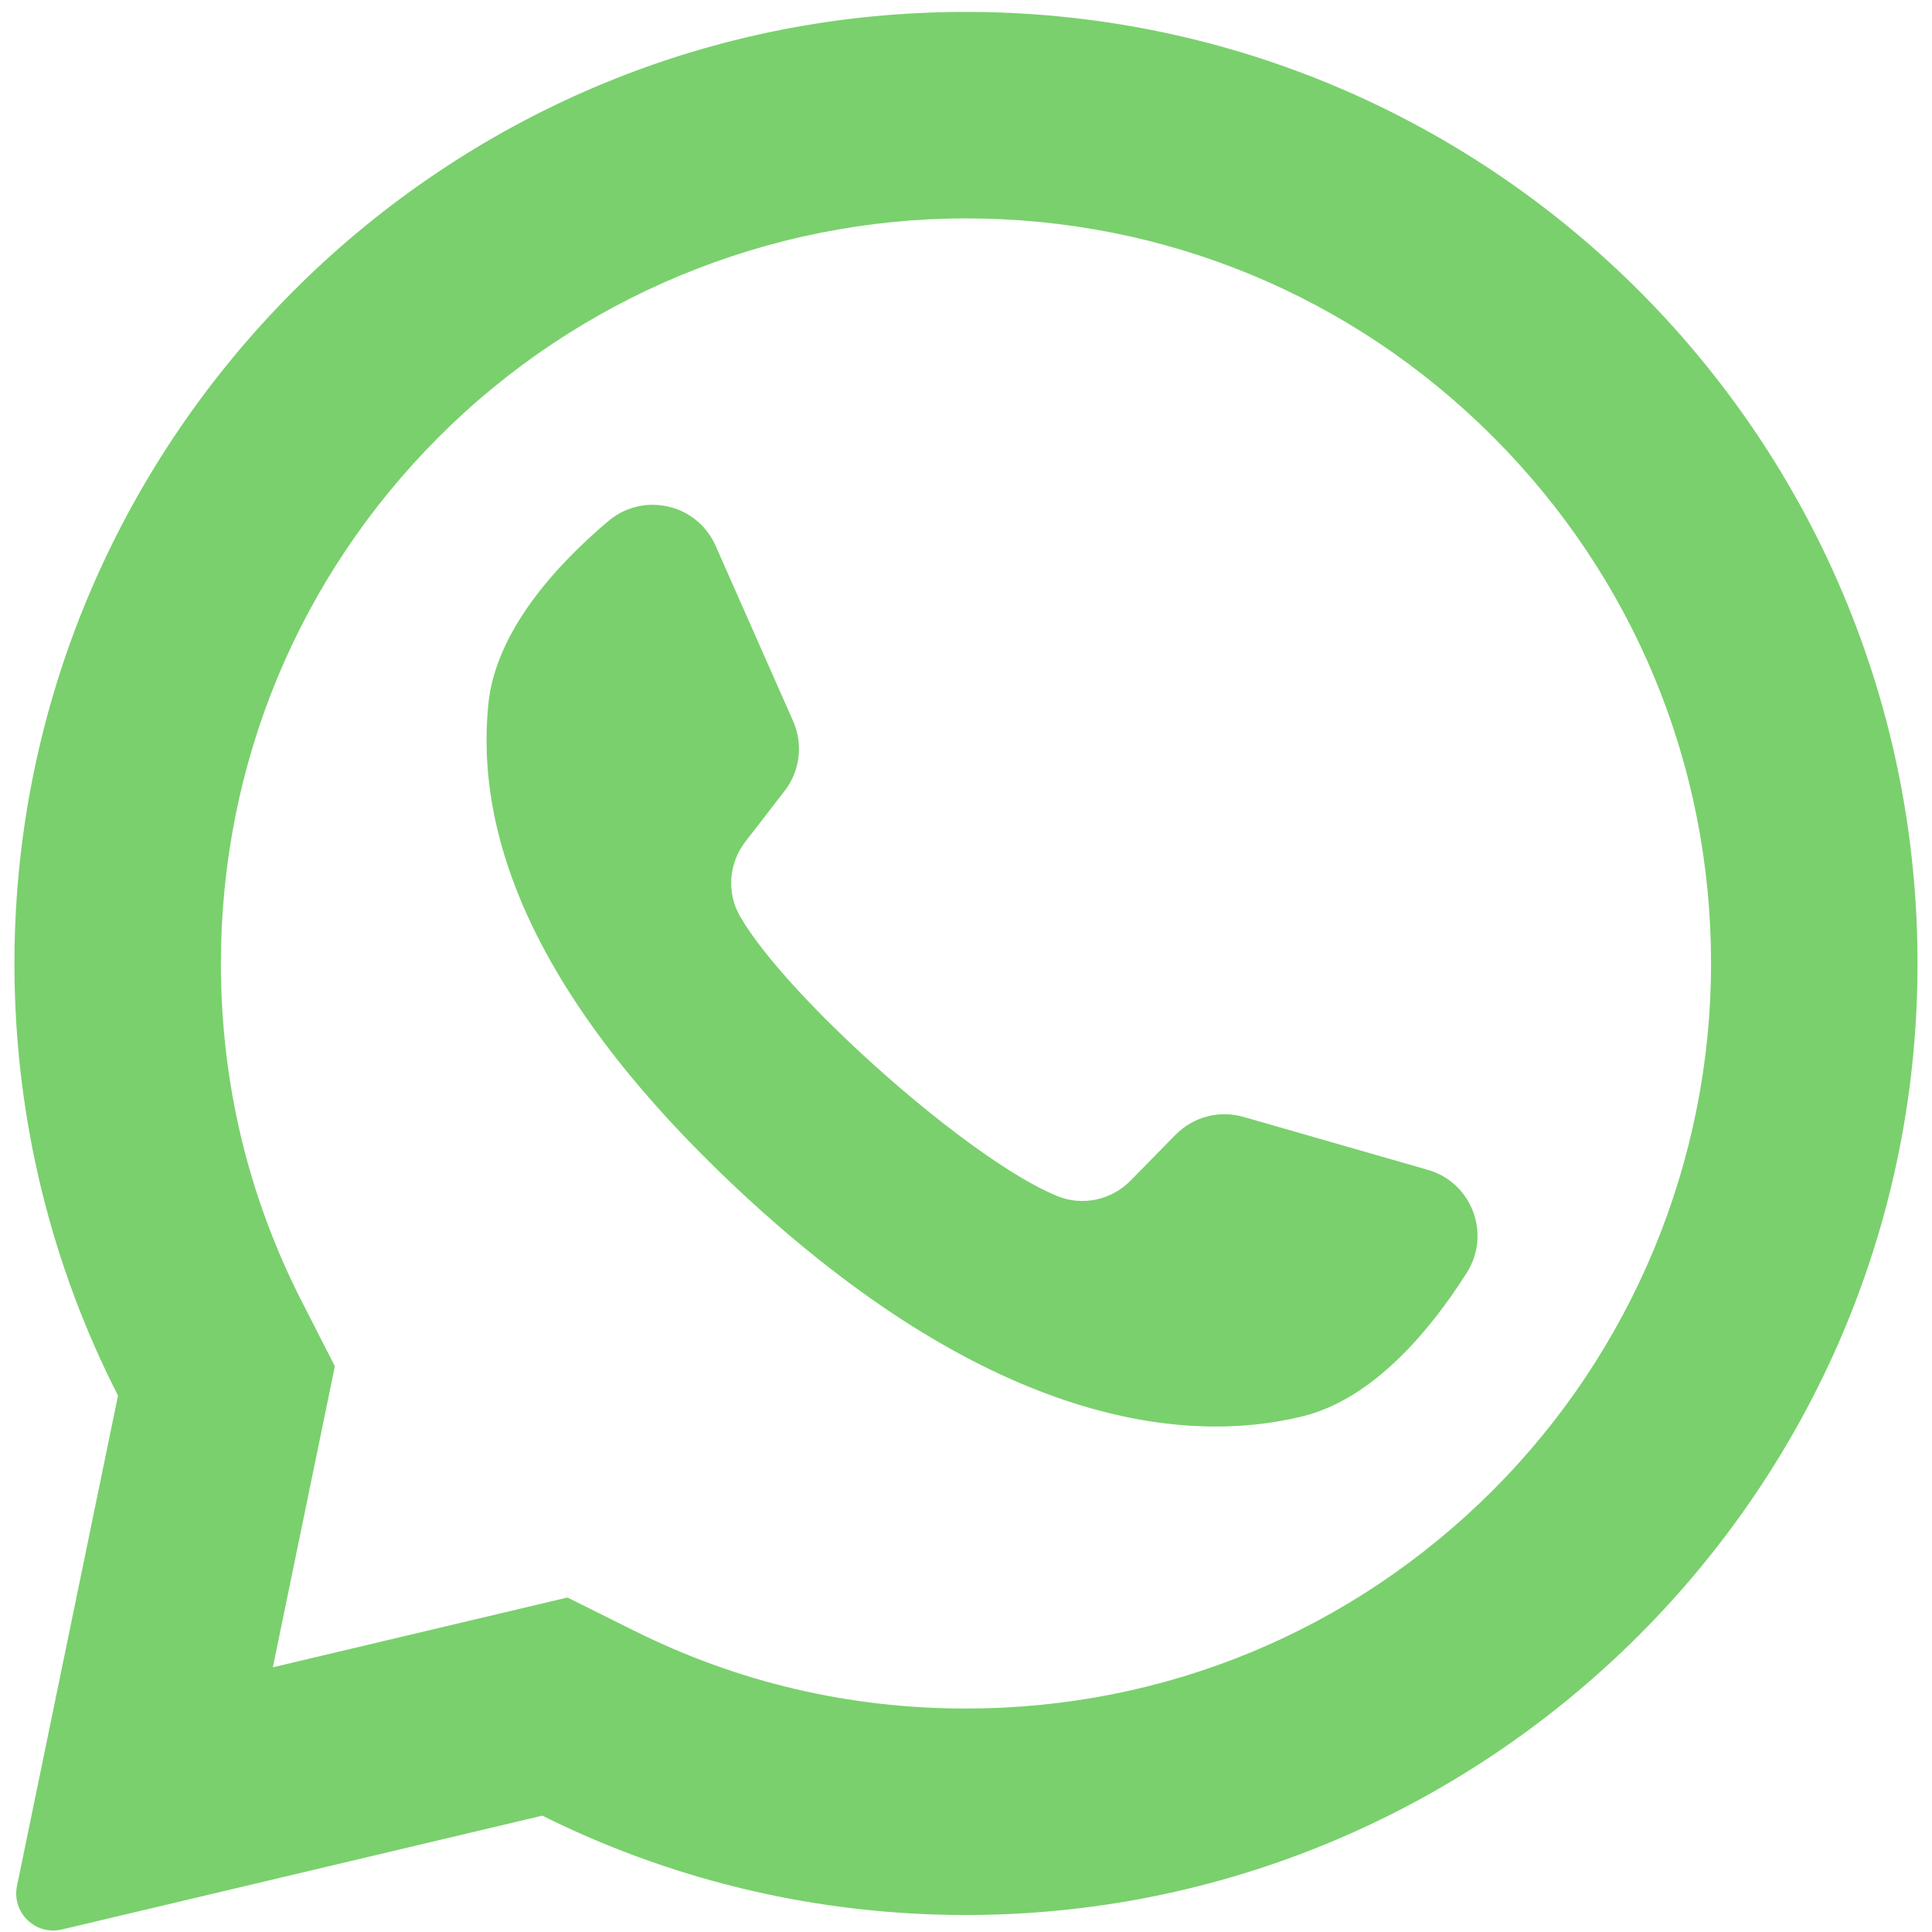 <?xml version="1.0" encoding="UTF-8" standalone="no"?>
<!-- Generator: Adobe Illustrator 19.0.0, SVG Export Plug-In . SVG Version: 6.00 Build 0)  -->

<svg
   xmlns:dc="http://purl.org/dc/elements/1.1/"
   xmlns:cc="http://creativecommons.org/ns#"
   xmlns:rdf="http://www.w3.org/1999/02/22-rdf-syntax-ns#"
   xmlns:svg="http://www.w3.org/2000/svg"
   xmlns="http://www.w3.org/2000/svg"
   xmlns:sodipodi="http://sodipodi.sourceforge.net/DTD/sodipodi-0.dtd"
   xmlns:inkscape="http://www.inkscape.org/namespaces/inkscape"
   version="1.1"
   id="Layer_1"
   x="0px"
   y="0px"
   viewBox="0 0 24 24"
   xml:space="preserve"
   sodipodi:docname="whatsapp.svg"
   width="24"
   height="24"
   inkscape:version="0.92.3 (2405546, 2018-03-11)"><defs
   id="defs41" /><sodipodi:namedview
   pagecolor="#ffffff"
   bordercolor="#666666"
   borderopacity="1"
   objecttolerance="10"
   gridtolerance="10"
   guidetolerance="10"
   inkscape:pageopacity="0"
   inkscape:pageshadow="2"
   inkscape:window-width="1299"
   inkscape:window-height="713"
   id="namedview39"
   showgrid="false"
   inkscape:zoom="14.56"
   inkscape:cx="8.2037098"
   inkscape:cy="3.4607339"
   inkscape:window-x="1427"
   inkscape:window-y="27"
   inkscape:window-maximized="1"
   inkscape:current-layer="Layer_1" />
<g
   id="g6"
   transform="matrix(0.057,0,0,0.057,0.083,0.148)">
	<path
   style="fill:#7ad06d"
   d="M 198.929,0.242 C 88.5,5.5 1.356,97.466 1.691,208.02 c 0.102,33.672 8.231,65.454 22.571,93.536 L 2.245,408.429 c -1.191,5.781 4.023,10.843 9.766,9.483 l 104.723,-24.811 c 26.905,13.402 57.125,21.143 89.108,21.631 112.869,1.724 206.982,-87.897 210.5,-200.724 C 420.113,93.065 320.295,-5.538 198.929,0.242 Z m 124.957,321.955 c -30.669,30.669 -71.446,47.559 -114.818,47.559 -25.396,0 -49.71,-5.698 -72.269,-16.935 l -14.584,-7.265 -64.206,15.212 13.515,-65.607 -7.185,-14.07 C 52.628,258.156 46.69,233.355 46.69,207.378 c 0,-43.373 16.89,-84.149 47.559,-114.819 30.395,-30.395 71.837,-47.56 114.822,-47.56 43.372,10e-4 84.147,16.891 114.816,47.559 30.669,30.669 47.559,71.445 47.56,114.817 -10e-4,42.986 -17.166,84.428 -47.561,114.822 z"
   id="path2"
   inkscape:connector-curvature="0" />
	<path
   style="fill:#7ad06d"
   d="m 309.712,252.351 -40.169,-11.534 c -5.281,-1.516 -10.968,-0.018 -14.816,3.903 l -9.823,10.008 c -4.142,4.22 -10.427,5.576 -15.909,3.358 -19.002,-7.69 -58.974,-43.23 -69.182,-61.007 -2.945,-5.128 -2.458,-11.539 1.158,-16.218 l 8.576,-11.095 c 3.36,-4.347 4.069,-10.185 1.847,-15.21 l -16.9,-38.223 c -4.048,-9.155 -15.747,-11.82 -23.39,-5.356 -11.211,9.482 -24.513,23.891 -26.13,39.854 -2.851,28.144 9.219,63.622 54.862,106.222 52.73,49.215 94.956,55.717 122.449,49.057 15.594,-3.777 28.056,-18.919 35.921,-31.317 5.362,-8.453 1.128,-19.679 -8.494,-22.442 z"
   id="path4"
   inkscape:connector-curvature="0" />
</g>
<g
   id="g8"
   transform="translate(0,-394.135)">
</g>
<g
   id="g10"
   transform="translate(0,-394.135)">
</g>
<g
   id="g12"
   transform="translate(0,-394.135)">
</g>
<g
   id="g14"
   transform="translate(0,-394.135)">
</g>
<g
   id="g16"
   transform="translate(0,-394.135)">
</g>
<g
   id="g18"
   transform="translate(0,-394.135)">
</g>
<g
   id="g20"
   transform="translate(0,-394.135)">
</g>
<g
   id="g22"
   transform="translate(0,-394.135)">
</g>
<g
   id="g24"
   transform="translate(0,-394.135)">
</g>
<g
   id="g26"
   transform="translate(0,-394.135)">
</g>
<g
   id="g28"
   transform="translate(0,-394.135)">
</g>
<g
   id="g30"
   transform="translate(0,-394.135)">
</g>
<g
   id="g32"
   transform="translate(0,-394.135)">
</g>
<g
   id="g34"
   transform="translate(0,-394.135)">
</g>
<g
   id="g36"
   transform="translate(0,-394.135)">
</g>
</svg>